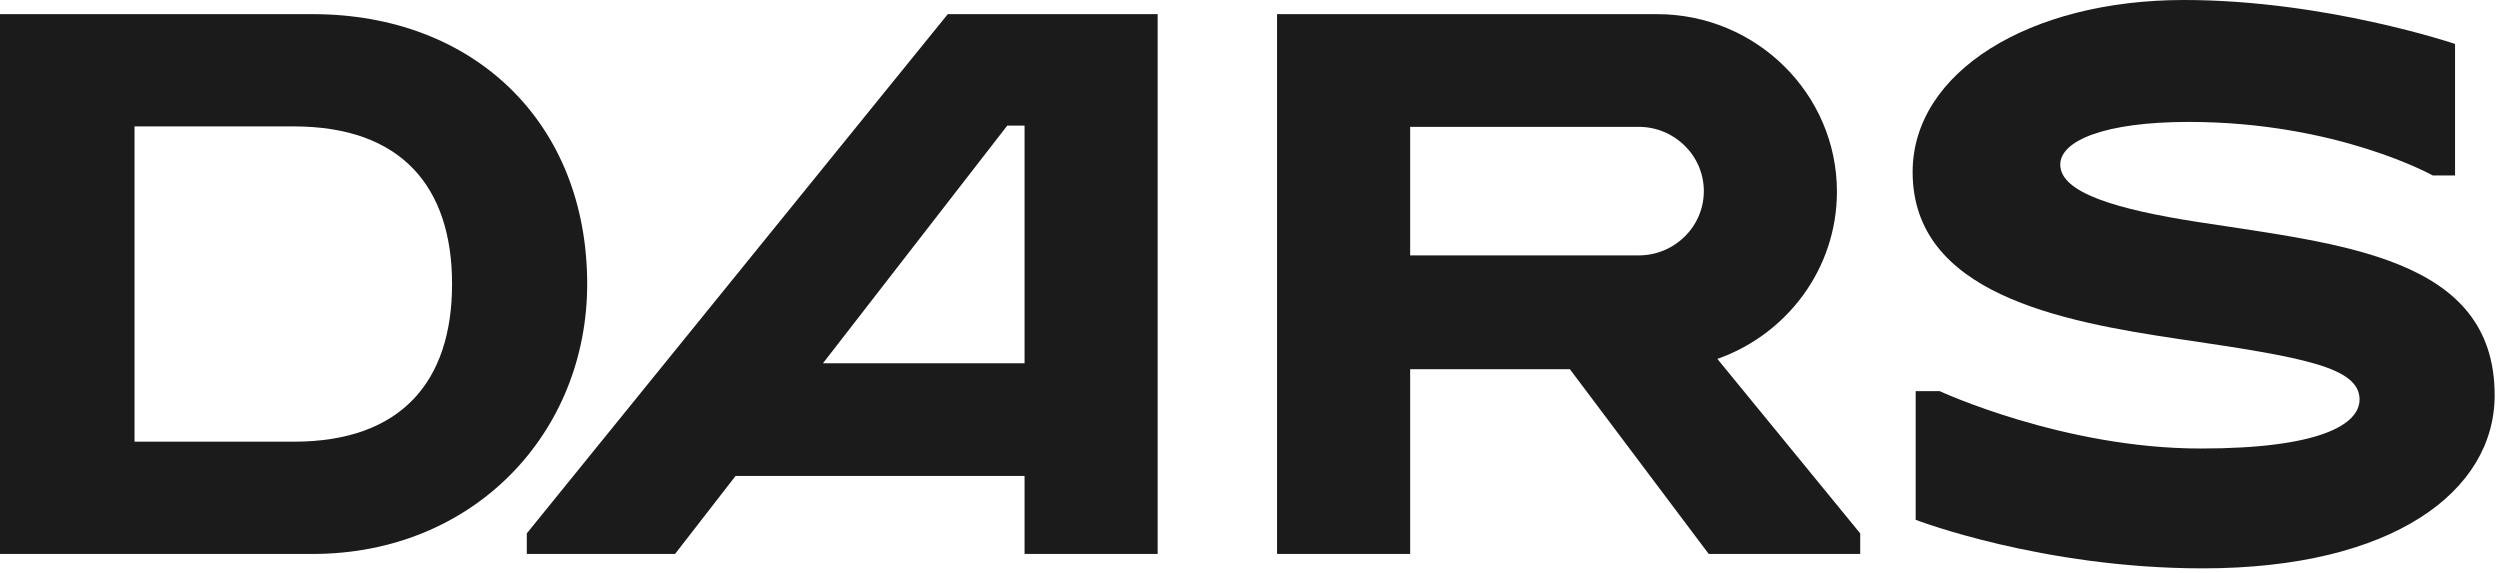 <?xml version="1.0" encoding="UTF-8"?> <svg xmlns="http://www.w3.org/2000/svg" width="96" height="22" viewBox="0 0 96 22" fill="none"><path d="M12.003 0.543H0V21.272H12.003C18.197 21.272 22.548 16.623 22.548 10.908C22.548 4.709 18.197 0.543 12.003 0.543ZM11.278 16.961H5.166V4.854H11.278C15.422 4.854 17.359 7.18 17.359 10.908C17.359 14.635 15.422 16.961 11.278 16.961Z" fill="#1B1B1B"></path><path d="M20.229 20.482V21.272H25.922L28.245 18.277H39.343V21.272H44.454V0.543H36.395L20.229 20.482ZM39.343 4.822V13.949H31.602L38.68 4.822H39.343Z" fill="#1B1B1B"></path><path d="M70.538 7.36C70.538 3.601 67.439 0.543 63.63 0.543H49.039V21.272H54.15V14.178H60.284L65.615 21.272H71.432V20.482L65.947 13.782C68.62 12.84 70.538 10.317 70.538 7.36ZM62.926 9.807H54.15V4.871H62.926C64.305 4.871 65.427 5.979 65.427 7.339C65.427 8.7 64.305 9.807 62.926 9.807Z" fill="#1B1B1B"></path><path d="M84.365 8.519C81.3 8.041 79.114 7.408 79.114 6.322C79.114 5.391 80.846 4.682 84.048 4.682C89.743 4.682 93.418 6.738 93.418 6.738H94.274V1.687C94.274 1.687 89.296 0 83.86 0C77.923 0 73.445 2.771 73.445 6.604C73.445 11.261 79.064 12.339 83.749 13.03C88.394 13.715 90.607 14.09 90.607 15.341C90.607 16.302 89.074 17.223 84.504 17.223C79.236 17.223 74.482 15.019 74.482 15.019H73.562V19.961C73.562 19.961 78.403 21.825 84.585 21.825C91.882 21.825 95.795 18.866 95.795 15.176C95.795 9.853 89.892 9.383 84.365 8.519Z" fill="#1B1B1B"></path></svg> 